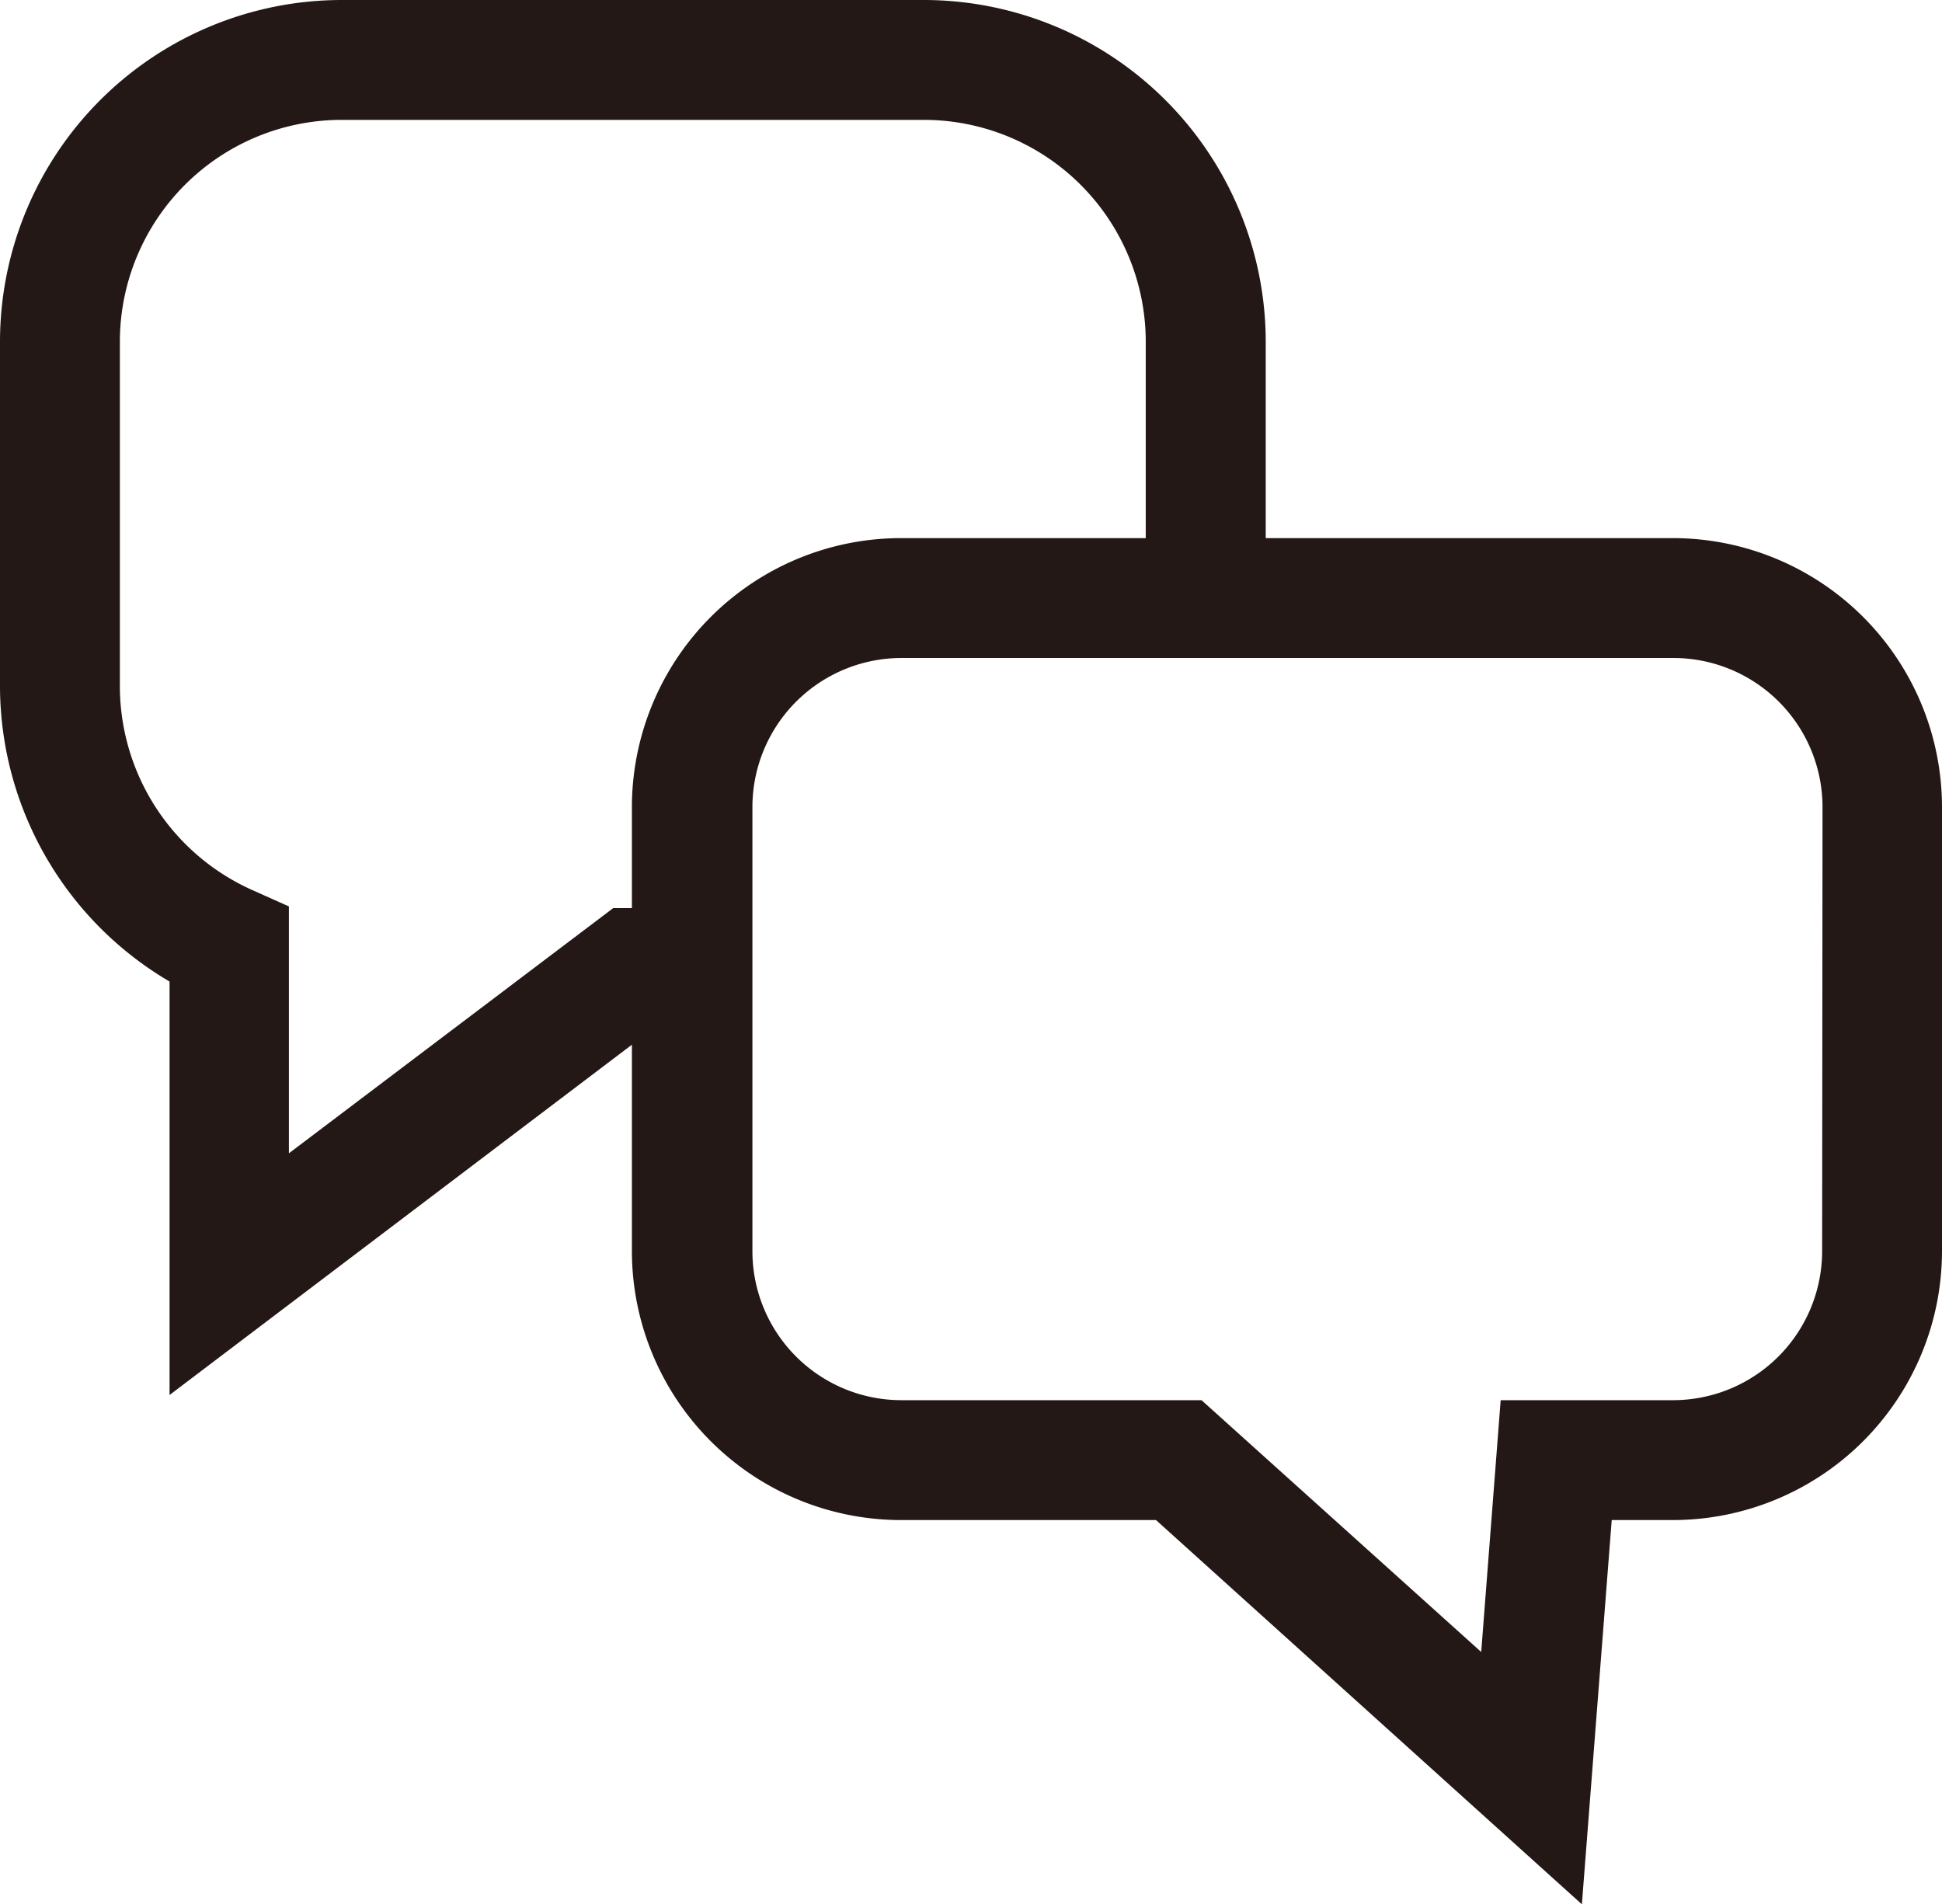 <svg viewBox="0 0 149.7 146.79" xmlns="http://www.w3.org/2000/svg"><defs><style>.cls-1{fill:#231815;}</style></defs><title>资源 3</title><g data-name="图层 2" id="图层_2"><g data-name="图层 1" id="图层_1-2"><path d="M129,41.48H97.57V26.33A26.37,26.37,0,0,0,71.23,0H26.33A26.36,26.36,0,0,0,0,26.33V53A26.46,26.46,0,0,0,13.07,75.66v31.87l35.64-27V96.45a20.75,20.75,0,0,0,20.73,20.72H89.11l32.83,29.62,2.3-29.62H129A20.75,20.75,0,0,0,149.7,96.45V62.21A20.75,20.75,0,0,0,129,41.48ZM48.71,62.21V70H47.27l-25,18.9V69.87l-2.75-1.23h0A17.24,17.24,0,0,1,9.24,53V26.33A17.11,17.11,0,0,1,26.33,9.24h44.9A17.11,17.11,0,0,1,88.32,26.33V41.48H69.44A20.75,20.75,0,0,0,48.71,62.21Zm91.75,34.24A11.5,11.5,0,0,1,129,107.93H115.68l-1.5,19.41L92.62,107.93H69.44A11.49,11.49,0,0,1,58,96.45V62.21A11.5,11.5,0,0,1,69.44,50.72H129a11.5,11.5,0,0,1,11.49,11.49Z" class="cls-1"></path></g></g></svg>